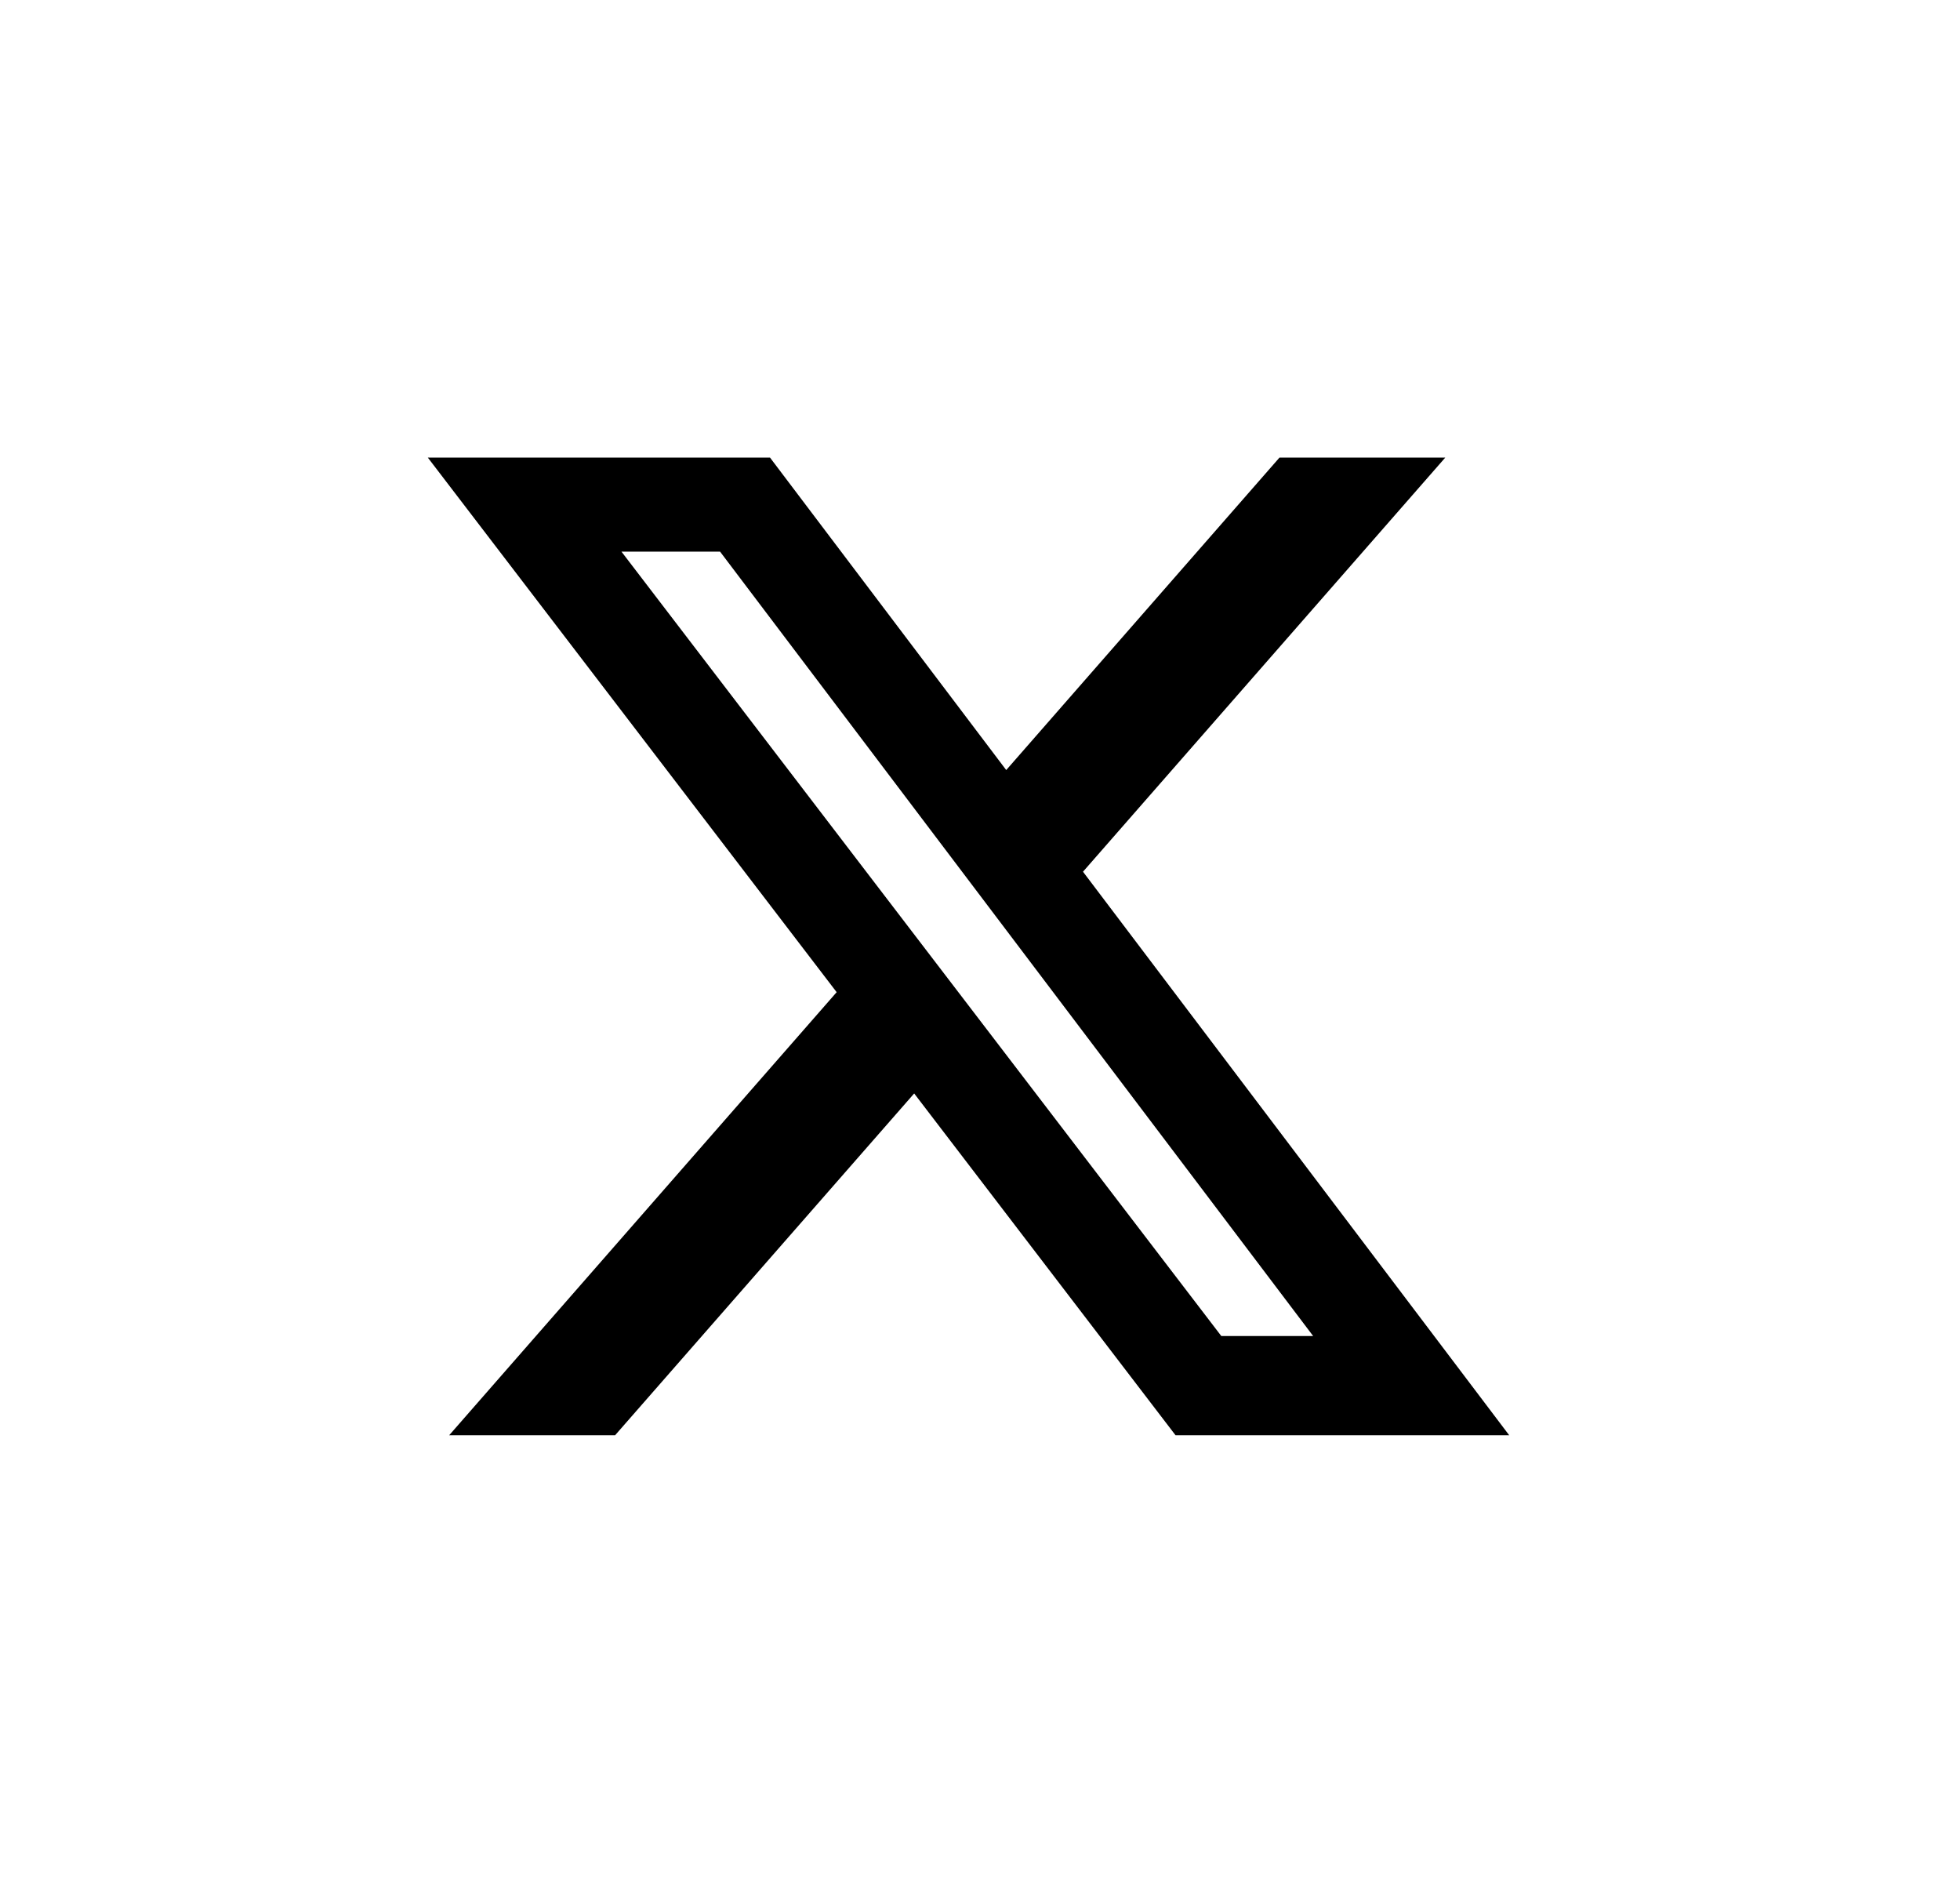 <svg width="29" height="28" viewBox="0 0 29 28" fill="none" xmlns="http://www.w3.org/2000/svg">
<g clip-path="url(#clip0_3311_1955)">
<path d="M18.931 6.769H21.384L16.024 12.895L22.33 21.231H17.393L13.526 16.175L9.101 21.231H6.646L12.379 14.677L6.33 6.769H11.393L14.888 11.391L18.931 6.769ZM18.07 19.763H19.429L10.654 8.16H9.195L18.07 19.763Z" fill="black"/>
</g>
<defs>
<clipPath id="clip0_3311_1955">
<rect width="16" height="16" fill="white" transform="translate(6.33 6)"/>
</clipPath>
</defs>
</svg>
